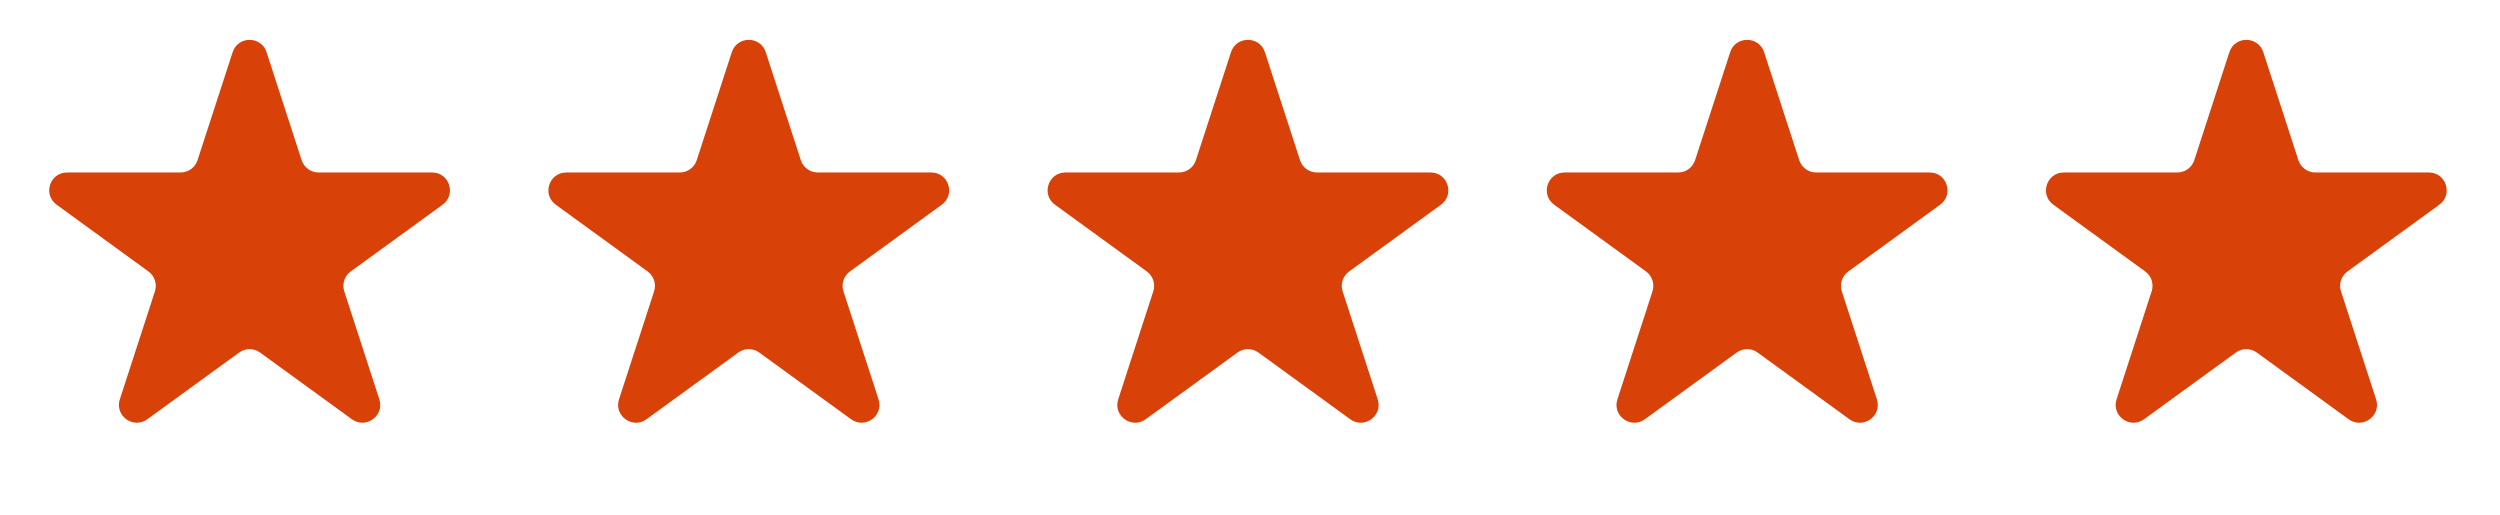 <svg width="102" height="21" viewBox="0 0 102 21" fill="none" xmlns="http://www.w3.org/2000/svg">
<path d="M9.492 2.129C9.709 1.459 10.657 1.459 10.875 2.129L12.306 6.534C12.404 6.834 12.683 7.037 12.998 7.037H17.63C18.334 7.037 18.627 7.938 18.057 8.352L14.31 11.075C14.055 11.26 13.949 11.588 14.046 11.888L15.477 16.293C15.695 16.963 14.928 17.52 14.358 17.106L10.611 14.384C10.356 14.198 10.011 14.198 9.756 14.384L6.009 17.106C5.439 17.52 4.672 16.963 4.889 16.293L6.321 11.888C6.418 11.588 6.311 11.26 6.056 11.075L2.31 8.352C1.739 7.938 2.032 7.037 2.737 7.037H7.369C7.684 7.037 7.963 6.834 8.06 6.534L9.492 2.129Z" fill="#D84108"/>
<path d="M29.858 2.129C30.076 1.459 31.024 1.459 31.242 2.129L32.673 6.534C32.77 6.834 33.05 7.037 33.365 7.037H37.996C38.701 7.037 38.994 7.938 38.424 8.352L34.677 11.075C34.422 11.26 34.315 11.588 34.413 11.888L35.844 16.293C36.062 16.963 35.295 17.52 34.724 17.106L30.978 14.384C30.723 14.198 30.377 14.198 30.122 14.384L26.375 17.106C25.805 17.52 25.038 16.963 25.256 16.293L26.687 11.888C26.785 11.588 26.678 11.26 26.423 11.075L22.676 8.352C22.106 7.938 22.399 7.037 23.104 7.037H27.735C28.05 7.037 28.33 6.834 28.427 6.534L29.858 2.129Z" fill="#D84108"/>
<path d="M50.225 2.129C50.443 1.459 51.391 1.459 51.608 2.129L53.04 6.534C53.137 6.834 53.416 7.037 53.731 7.037H58.363C59.068 7.037 59.361 7.938 58.791 8.352L55.044 11.075C54.789 11.26 54.682 11.588 54.779 11.888L56.211 16.293C56.428 16.963 55.661 17.52 55.091 17.106L51.344 14.384C51.089 14.198 50.744 14.198 50.489 14.384L46.742 17.106C46.172 17.52 45.405 16.963 45.623 16.293L47.054 11.888C47.151 11.588 47.045 11.26 46.79 11.075L43.043 8.352C42.473 7.938 42.766 7.037 43.471 7.037H48.102C48.417 7.037 48.696 6.834 48.794 6.534L50.225 2.129Z" fill="#D84108"/>
<path d="M70.592 2.129C70.809 1.459 71.757 1.459 71.975 2.129L73.406 6.534C73.504 6.834 73.783 7.037 74.098 7.037H78.73C79.434 7.037 79.727 7.938 79.157 8.352L75.41 11.075C75.155 11.26 75.049 11.588 75.146 11.888L76.577 16.293C76.795 16.963 76.028 17.52 75.458 17.106L71.711 14.384C71.456 14.198 71.111 14.198 70.856 14.384L67.109 17.106C66.539 17.52 65.772 16.963 65.99 16.293L67.421 11.888C67.518 11.588 67.412 11.26 67.157 11.075L63.41 8.352C62.84 7.938 63.133 7.037 63.837 7.037H68.469C68.784 7.037 69.063 6.834 69.16 6.534L70.592 2.129Z" fill="#D84108"/>
<path d="M90.958 2.129C91.176 1.459 92.124 1.459 92.342 2.129L93.773 6.534C93.87 6.834 94.15 7.037 94.465 7.037H99.096C99.801 7.037 100.094 7.938 99.524 8.352L95.777 11.075C95.522 11.26 95.415 11.588 95.513 11.888L96.944 16.293C97.162 16.963 96.394 17.52 95.824 17.106L92.077 14.384C91.823 14.198 91.477 14.198 91.222 14.384L87.475 17.106C86.905 17.52 86.138 16.963 86.356 16.293L87.787 11.888C87.885 11.588 87.778 11.26 87.523 11.075L83.776 8.352C83.206 7.938 83.499 7.037 84.204 7.037H88.835C89.15 7.037 89.43 6.834 89.527 6.534L90.958 2.129Z" fill="#D84108"/>
</svg>
